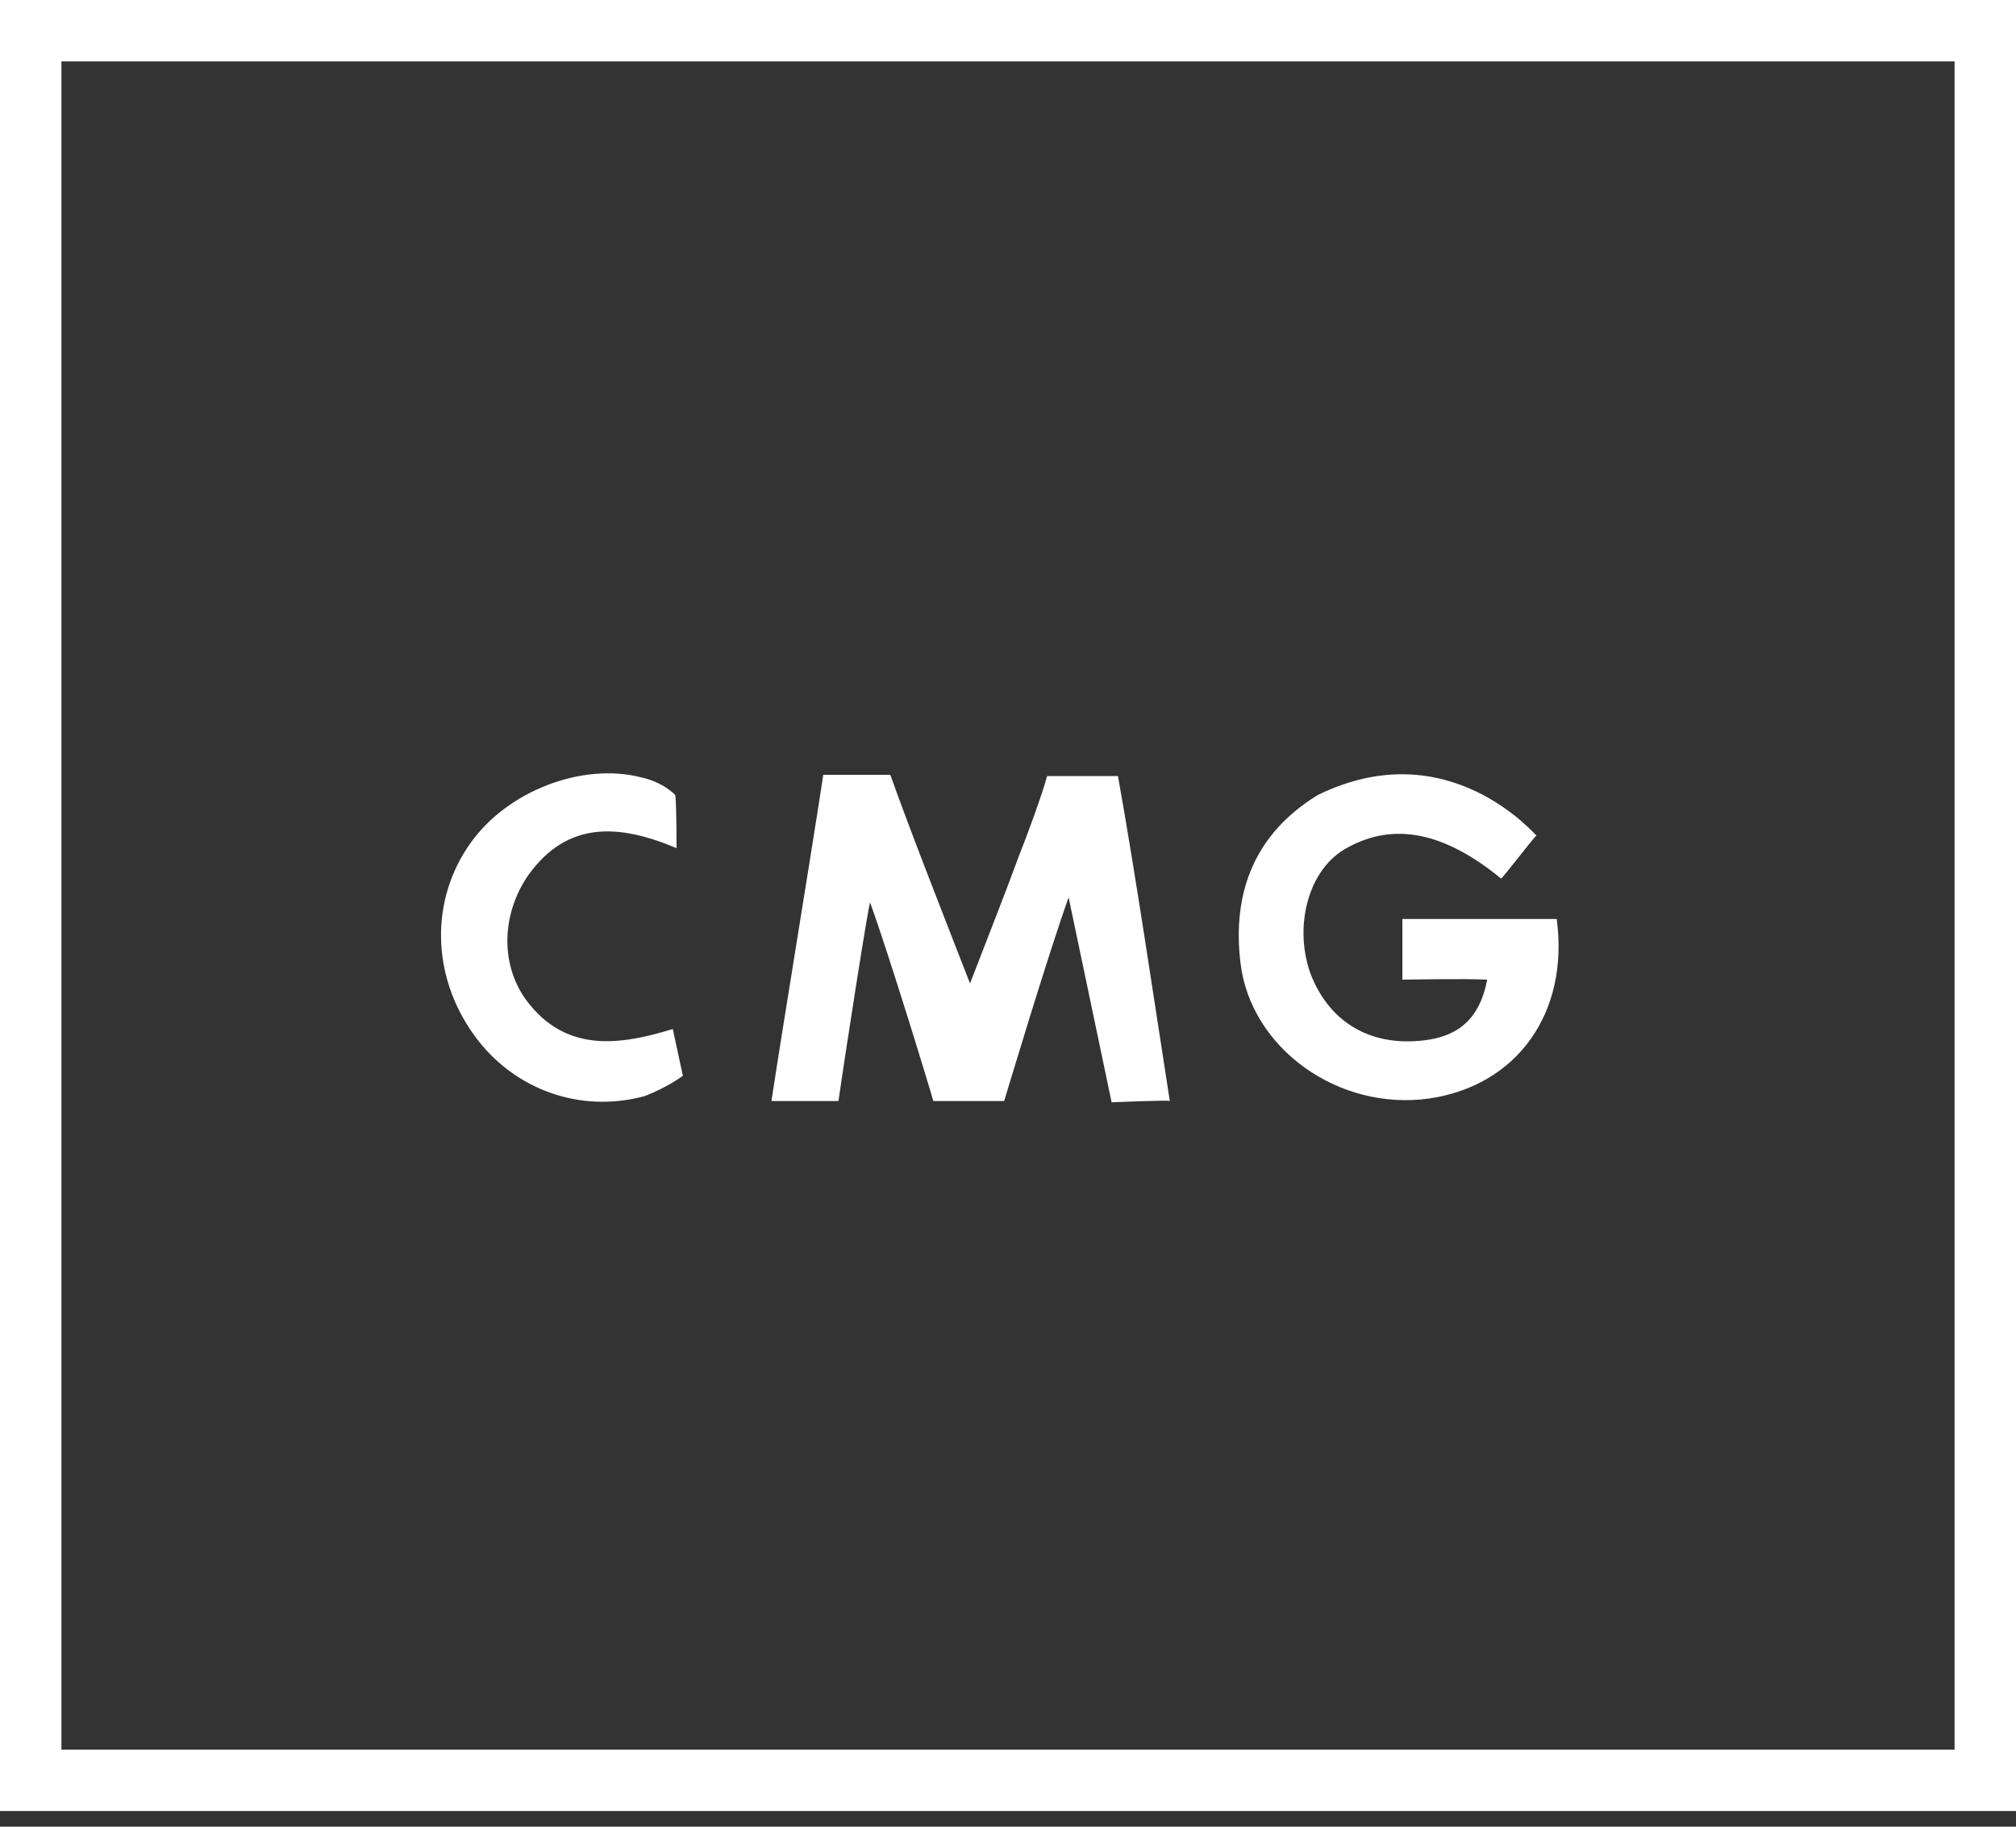 <?xml version="1.0" encoding="UTF-8"?> <svg xmlns="http://www.w3.org/2000/svg" width="64" height="58" viewBox="0 0 64 58" fill="none"><rect x="0" y="0" width="64" height="58" fill="#333333" stroke="none"/><path d="M26.618 34.96H24.49c.442-2.89 1.205-7.468 1.646-10.358h2.128c.643 1.806 1.686 4.456 2.53 6.624.602-1.566 1.084-2.77 1.525-3.975.241-.602.763-2.007.923-2.61h2.249c.562 3.132 1.164 7.227 1.646 10.319 0-.04-1.847.04-1.847.04l-1.365-6.504c-.602 1.646-2.047 6.464-2.047 6.464h-2.249c0-.04-1.405-4.657-2.007-6.303-.04 0-.763 4.616-1.004 6.303zM47.653 27.895c-2.007-1.647-3.613-1.727-4.978-.924-1.205.723-1.606 2.57-1.044 4.015.602 1.485 1.887 2.248 3.573 2.047 1.044-.12 1.767-.642 2.007-1.927-.642-.04-2.69 0-2.69 0v-1.044-.883h4.899c.401 3.011-1.285 5.3-4.055 5.701-2.891.402-5.661-1.606-5.983-4.296-.28-2.288.482-4.135 2.45-5.34 4.175-2.047 6.945 1.326 6.945 1.285-.04 0-1.084 1.366-1.124 1.366zM21.479 26.93c-1.807-.762-3.453-.883-4.698.844-.843 1.204-.923 2.81-.08 3.974 1.244 1.686 2.97 1.446 4.657.924l.321 1.485s-.481.362-1.204.643c-2.048.562-4.176-.201-5.42-1.928-1.365-1.887-1.405-4.295-.12-6.102 1.164-1.646 3.532-2.57 5.42-2.088.722.16 1.083.562 1.083.562.04.322.04 1.646.04 1.686z" fill="#fff"></path><path d="M64 57.502H0V0h64v57.502zM1.95 55.553h60.1V1.95H1.95v53.604z" fill="#fff"></path></svg> 